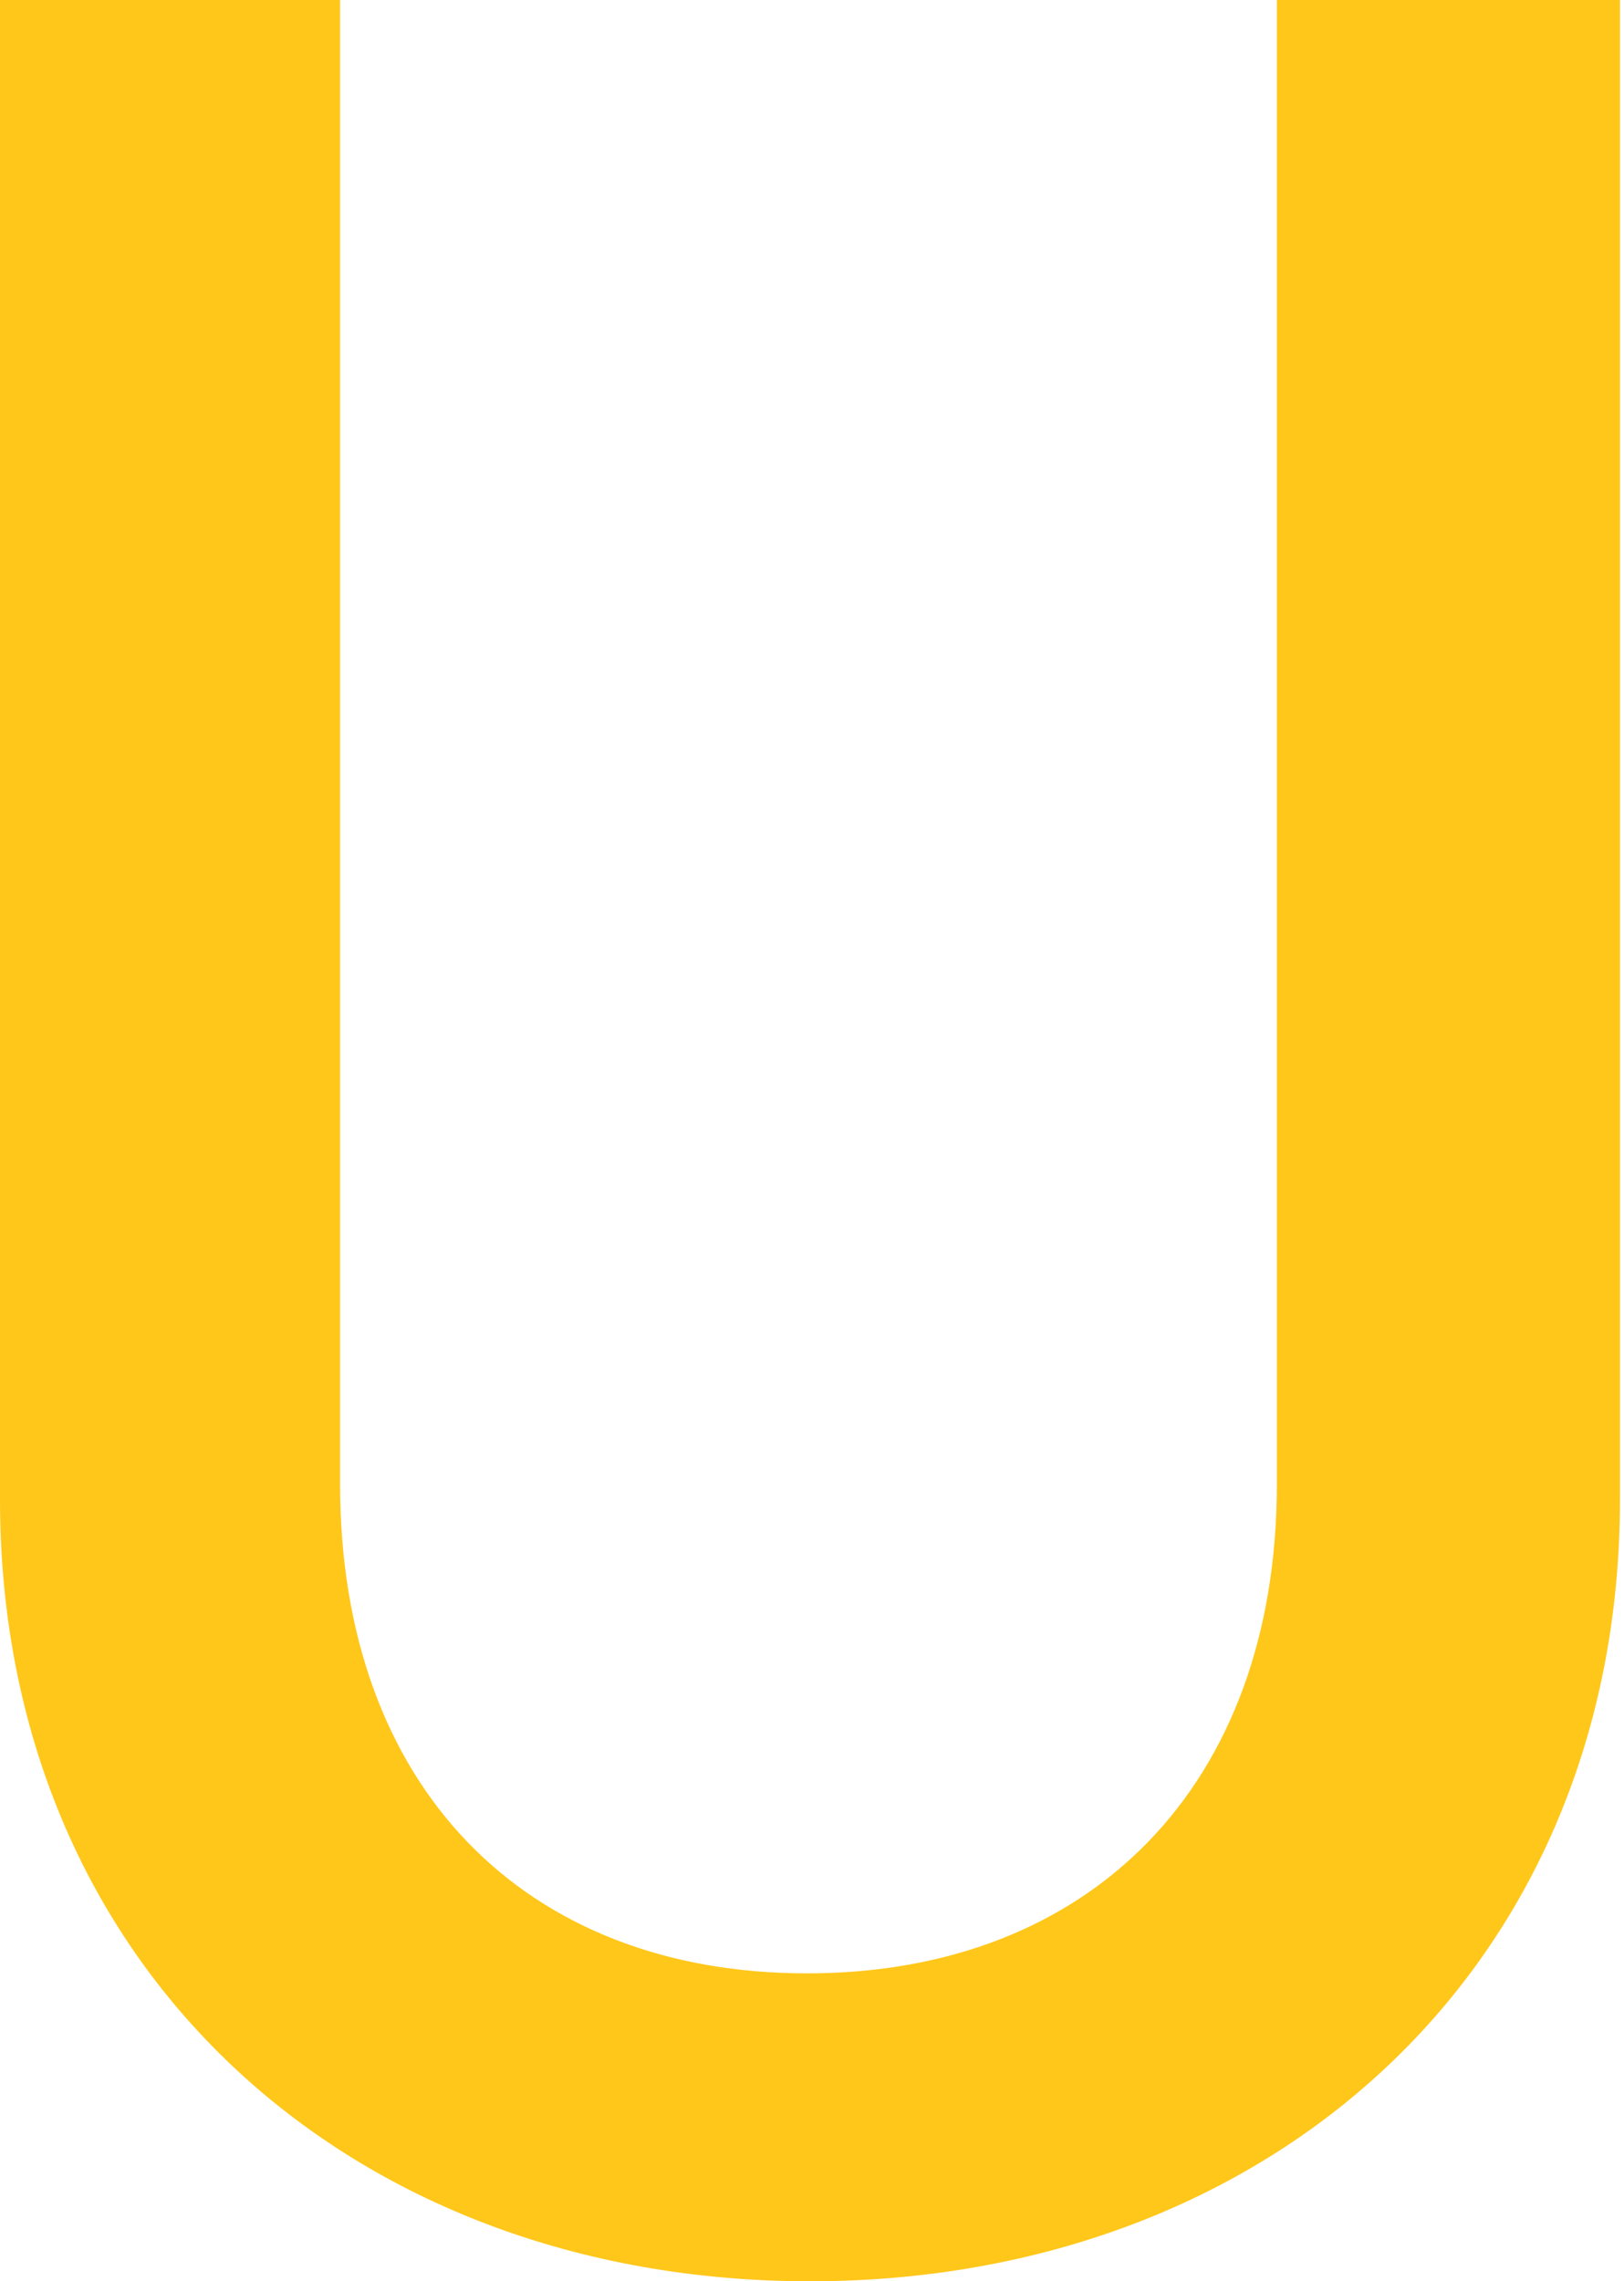 <svg id="Layer_1" data-name="Layer 1" xmlns="http://www.w3.org/2000/svg" viewBox="0 0 16.14 22.67"><defs><style>.cls-1{fill:#ffc71a;}</style></defs><path class="cls-1" d="M658,503.46v-14.9h-3.41v14.75c0,3-1.86,4.86-4.67,4.86s-4.64-1.86-4.64-4.86V488.56H641.9v14.9c0,4.65,3.47,7.77,8.05,7.77S658,508.11,658,503.46Z" transform="translate(-641.9 -488.56)"/></svg>